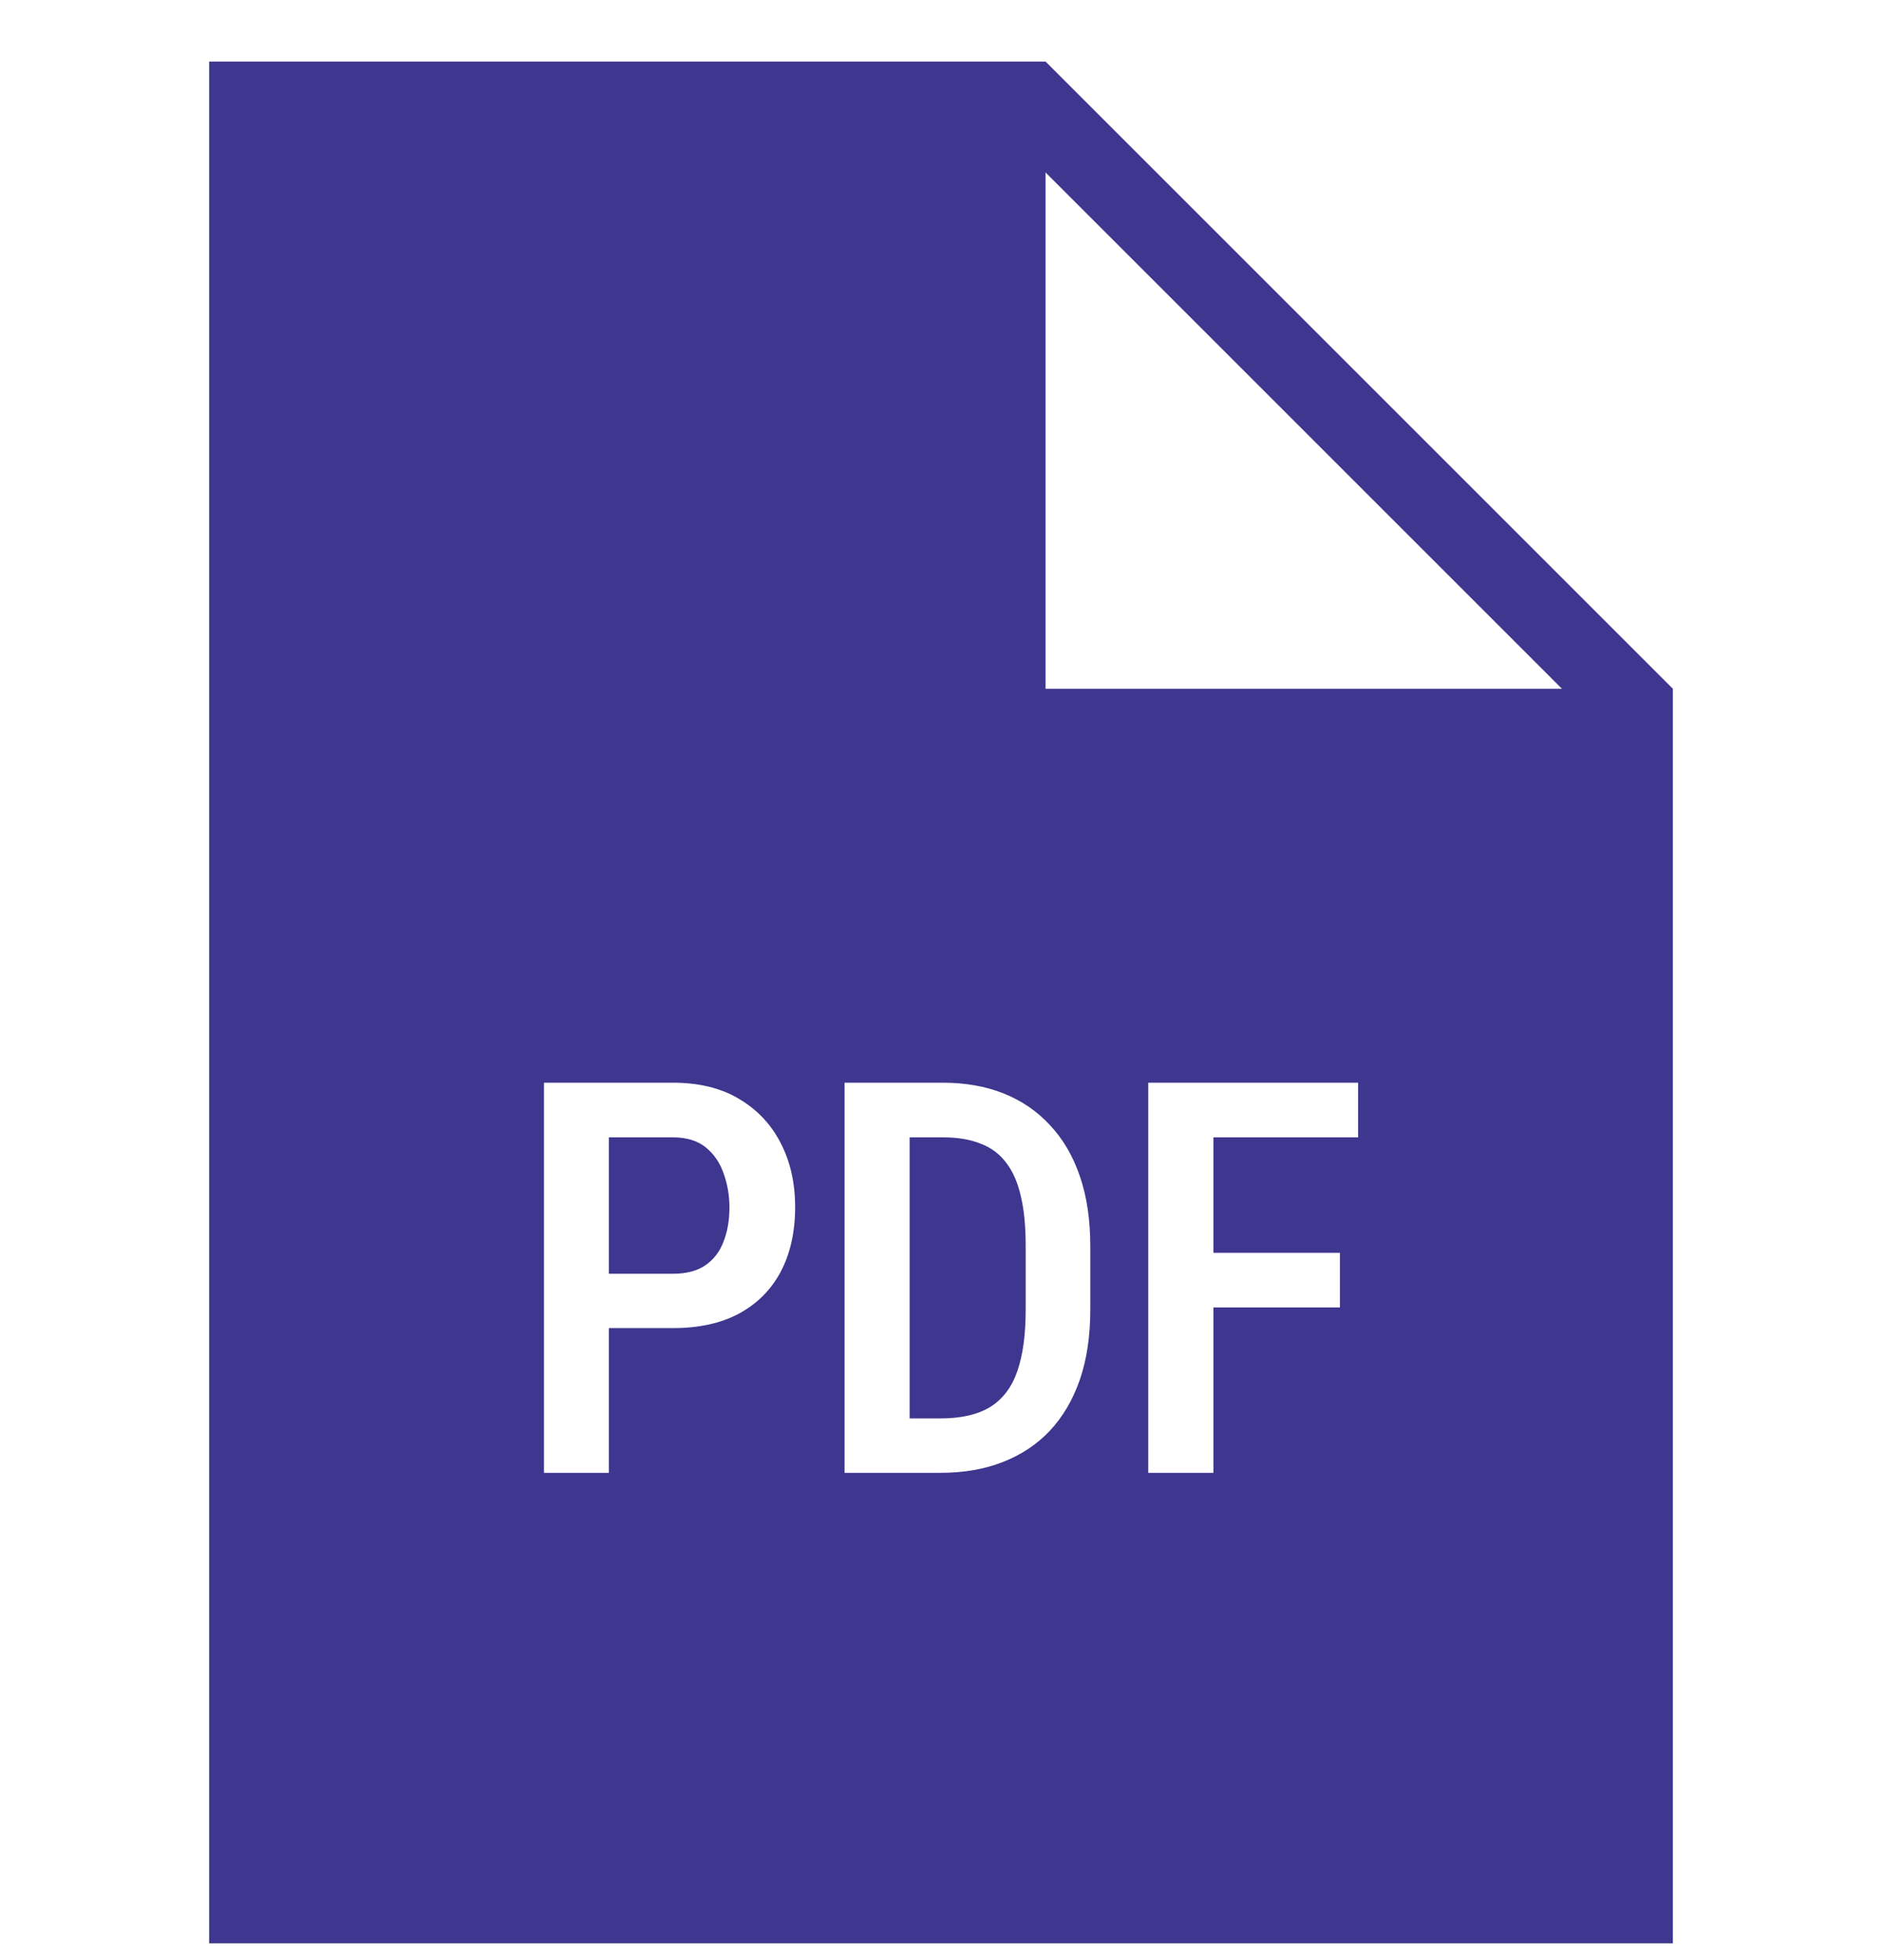 <svg width="24" height="25" viewBox="0 0 24 25" fill="none" xmlns="http://www.w3.org/2000/svg">
<path fill-rule="evenodd" clip-rule="evenodd" d="M13.333 8.785V2.199L19.919 8.785H13.333ZM3.667 24.785H13.333H20.333H21.333V23.785V8.785L13.333 0.785H3.667H2.667V1.785V8.785V23.785V24.785H3.667ZM7.764 16.939H8.581C8.912 16.939 9.192 16.878 9.422 16.755C9.654 16.63 9.832 16.452 9.955 16.222C10.078 15.989 10.14 15.713 10.14 15.395C10.14 15.087 10.078 14.815 9.955 14.578C9.832 14.338 9.654 14.15 9.422 14.014C9.192 13.877 8.912 13.809 8.581 13.809H6.937V18.785H7.764V16.939ZM7.764 16.246V14.506H8.581C8.754 14.506 8.893 14.548 8.998 14.632C9.103 14.717 9.179 14.827 9.227 14.964C9.277 15.101 9.302 15.246 9.302 15.401C9.302 15.563 9.277 15.708 9.227 15.835C9.179 15.963 9.103 16.063 8.998 16.136C8.893 16.209 8.754 16.246 8.581 16.246H7.764ZM11.6 18.785H11.99C12.286 18.785 12.552 18.74 12.786 18.648C13.021 18.557 13.222 18.424 13.388 18.248C13.554 18.071 13.682 17.853 13.771 17.596C13.86 17.336 13.904 17.037 13.904 16.7V15.897C13.904 15.56 13.86 15.261 13.771 15.002C13.682 14.742 13.554 14.524 13.388 14.349C13.224 14.171 13.027 14.037 12.796 13.945C12.566 13.854 12.309 13.809 12.024 13.809H11.6H11.108H10.77V18.785H11.125H11.6ZM11.6 18.091H11.99C12.257 18.091 12.47 18.042 12.629 17.944C12.789 17.844 12.904 17.691 12.974 17.486C13.045 17.281 13.08 17.019 13.08 16.7V15.89C13.08 15.644 13.06 15.434 13.019 15.261C12.98 15.086 12.918 14.943 12.834 14.834C12.752 14.722 12.644 14.64 12.509 14.588C12.375 14.533 12.213 14.506 12.024 14.506H11.6V18.091ZM15.474 15.979V14.506H17.319V13.809H15.474H15.282H14.643V18.785H15.474V16.676H17.087V15.979H15.474Z" fill="#3E368F"/>
</svg>
